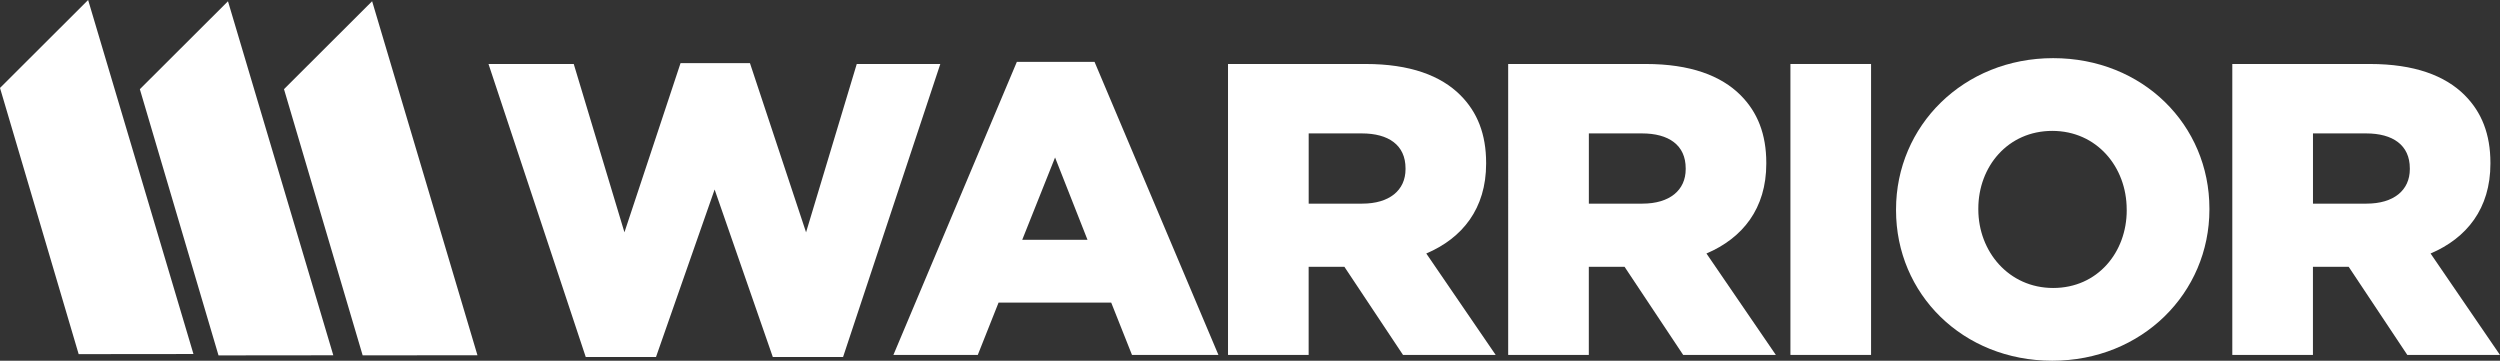 <?xml version="1.0" encoding="UTF-8"?><svg id="Layer_1" xmlns="http://www.w3.org/2000/svg" viewBox="0 0 633.73 91.45"><rect x="0" y="0" width="633.73" height="91.45" fill="#333333" stroke="none"/><path d="m123.84,16.22h21.6l12.85,42.67,14.22-42.88h17.6l14.22,42.88,12.85-42.67h21.18l-24.65,74.28h-17.81l-14.75-42.46-14.86,42.46h-17.81l-24.65-74.28Z" style="fill:#fff;"/><path d="m257.76,15.69h19.7l31.4,74.28h-21.91l-5.27-13.27h-28.55l-5.27,13.27h-21.39l31.29-74.28Zm17.91,45.09l-8.22-20.86-8.32,20.86h16.54Z" style="fill:#fff;"/><path d="m311.3,16.22h34.87c11.27,0,19.07,2.95,24.02,7.9,4.32,4.32,6.53,9.9,6.53,17.17v.21c0,11.38-6.01,18.86-15.17,22.76l17.59,25.71h-23.49l-14.86-22.34h-9.06v22.34h-20.44V16.22Zm34.03,35.4c6.85,0,10.96-3.37,10.96-8.74v-.21c0-5.9-4.32-8.85-11.06-8.85h-13.49v17.81h13.59Z" style="fill:#fff;"/><path d="m382.32,16.22h34.87c11.27,0,19.07,2.95,24.02,7.9,4.32,4.32,6.53,9.9,6.53,17.17v.21c0,11.38-6.01,18.86-15.17,22.76l17.59,25.71h-23.49l-14.86-22.34h-9.06v22.34h-20.44V16.22Zm34.03,35.4c6.85,0,10.96-3.37,10.96-8.74v-.21c0-5.9-4.32-8.85-11.06-8.85h-13.49v17.81h13.59Z" style="fill:#fff;"/><path d="m453.86,16.22h20.44v73.75h-20.44V16.22Z" style="fill:#fff;"/><path d="m480.63,53.3v-.21c0-21.18,17.07-38.35,39.83-38.35s39.61,16.96,39.61,38.14v.21c0,21.18-17.07,38.35-39.83,38.35s-39.61-16.96-39.61-38.14Zm58.47,0v-.21c0-10.75-7.58-19.91-18.86-19.91s-18.75,9.06-18.75,19.7v.21c0,10.64,7.69,19.91,18.97,19.91s18.65-9.06,18.65-19.7Z" style="fill:#fff;"/><path d="m565.88,16.22h34.87c11.27,0,19.07,2.95,24.02,7.9,4.32,4.32,6.53,9.9,6.53,17.17v.21c0,11.38-6.01,18.86-15.17,22.76l17.59,25.71h-23.49l-14.86-22.34h-9.06v22.34h-20.44V16.22Zm34.03,35.4c6.85,0,10.96-3.37,10.96-8.74v-.21c0-5.9-4.32-8.85-11.06-8.85h-13.49v17.81h13.59Z" style="fill:#fff;"/><polygon points="121.03 90.05 91.93 90.08 71.99 22.6 94.33 .31 121.03 90.05" style="fill:#fff;"/><polygon points="84.49 90.06 55.39 90.09 35.45 22.61 57.79 .32 84.49 90.06" style="fill:#fff;"/><polygon points="49.04 89.74 19.94 89.77 0 22.29 22.34 0 49.04 89.74" style="fill:#fff;"/></svg>